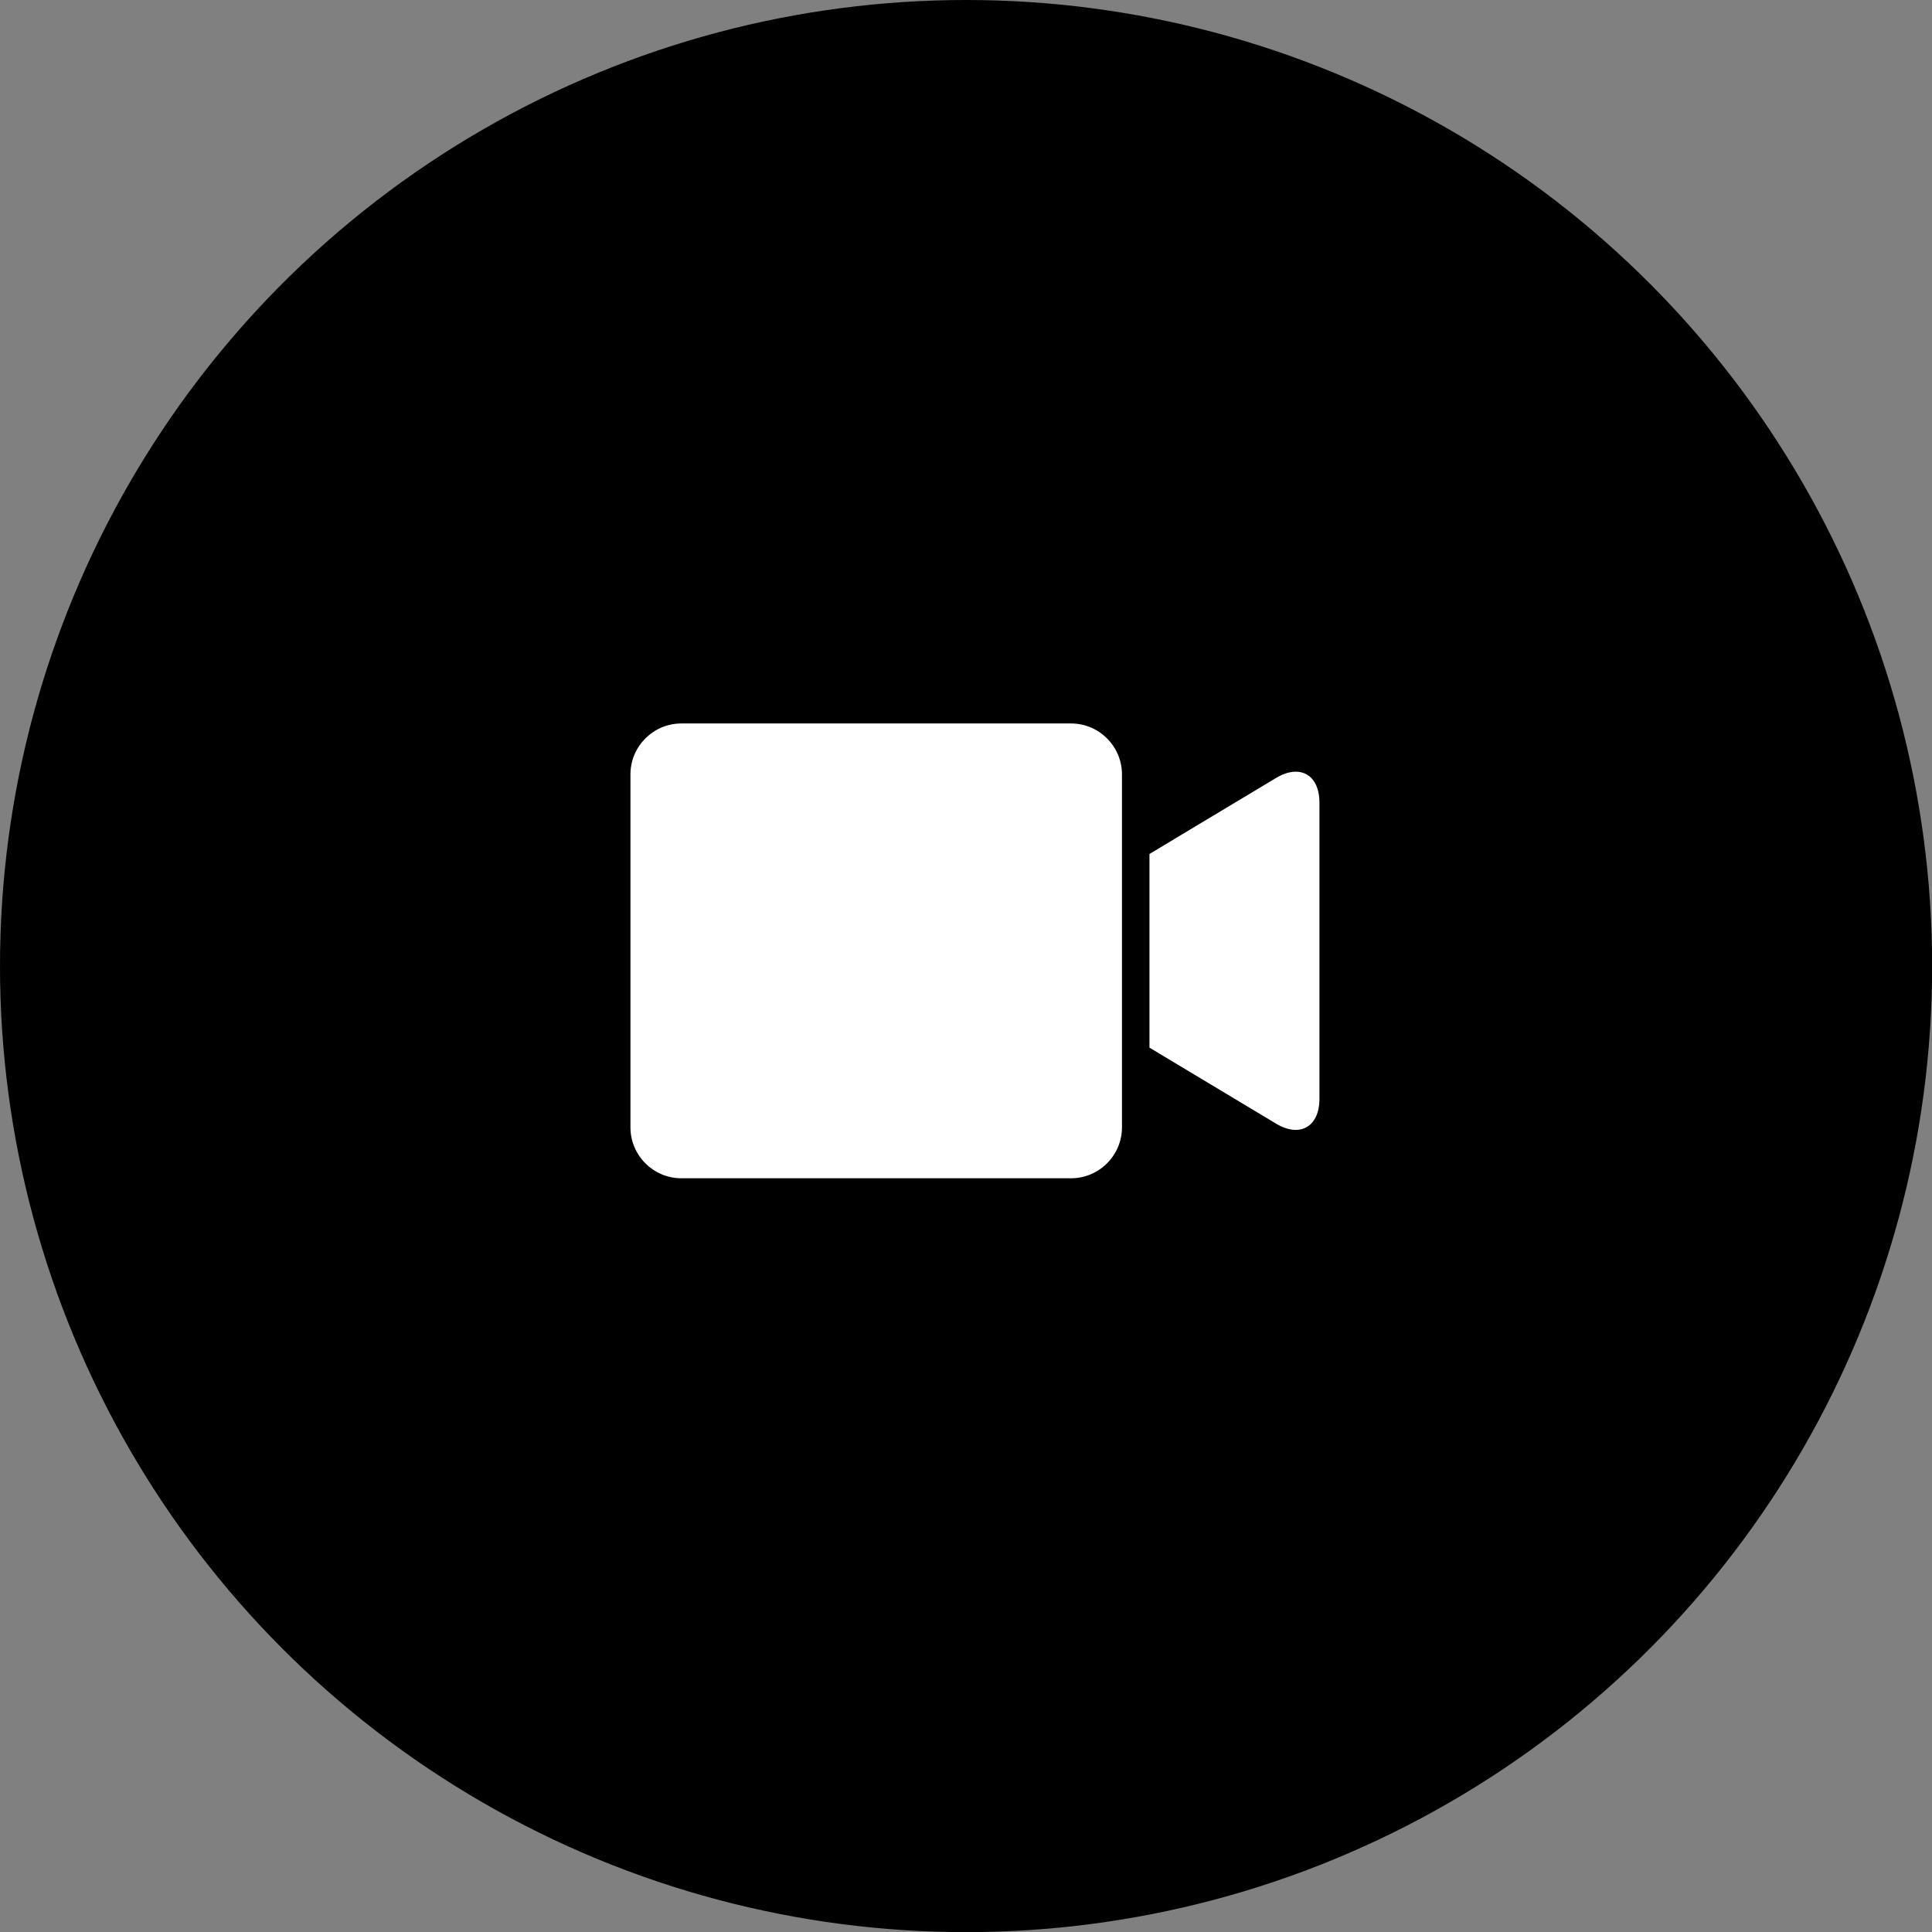 <?xml version="1.0" encoding="UTF-8"?> <svg xmlns="http://www.w3.org/2000/svg" id="_レイヤー_2" data-name="レイヤー 2" viewBox="0 0 146.85 146.85"><rect x="0" y="0" width="146.85" height="146.85" fill="#808080" stroke="none"/><defs><style> .cls-1 { fill: #fff; } </style></defs><g id="_フレーム" data-name="フレーム"><g><circle cx="73.43" cy="73.43" r="73.43"></circle><g><path class="cls-1" d="M96.98,59.14l-9.61,5.77v14.72l9.61,5.77c1.82,1.1,3.31.25,3.31-1.88v-22.51c0-2.13-1.49-2.97-3.31-1.87Z"></path><path class="cls-1" d="M85.28,65.69v-6.83c0-2.13-1.74-3.87-3.87-3.87h-29.62c-2.13,0-3.87,1.74-3.87,3.87v26.83c0,2.13,1.74,3.87,3.87,3.87h29.62c2.13,0,3.87-1.74,3.87-3.87v-20Z"></path></g></g></g></svg> 
